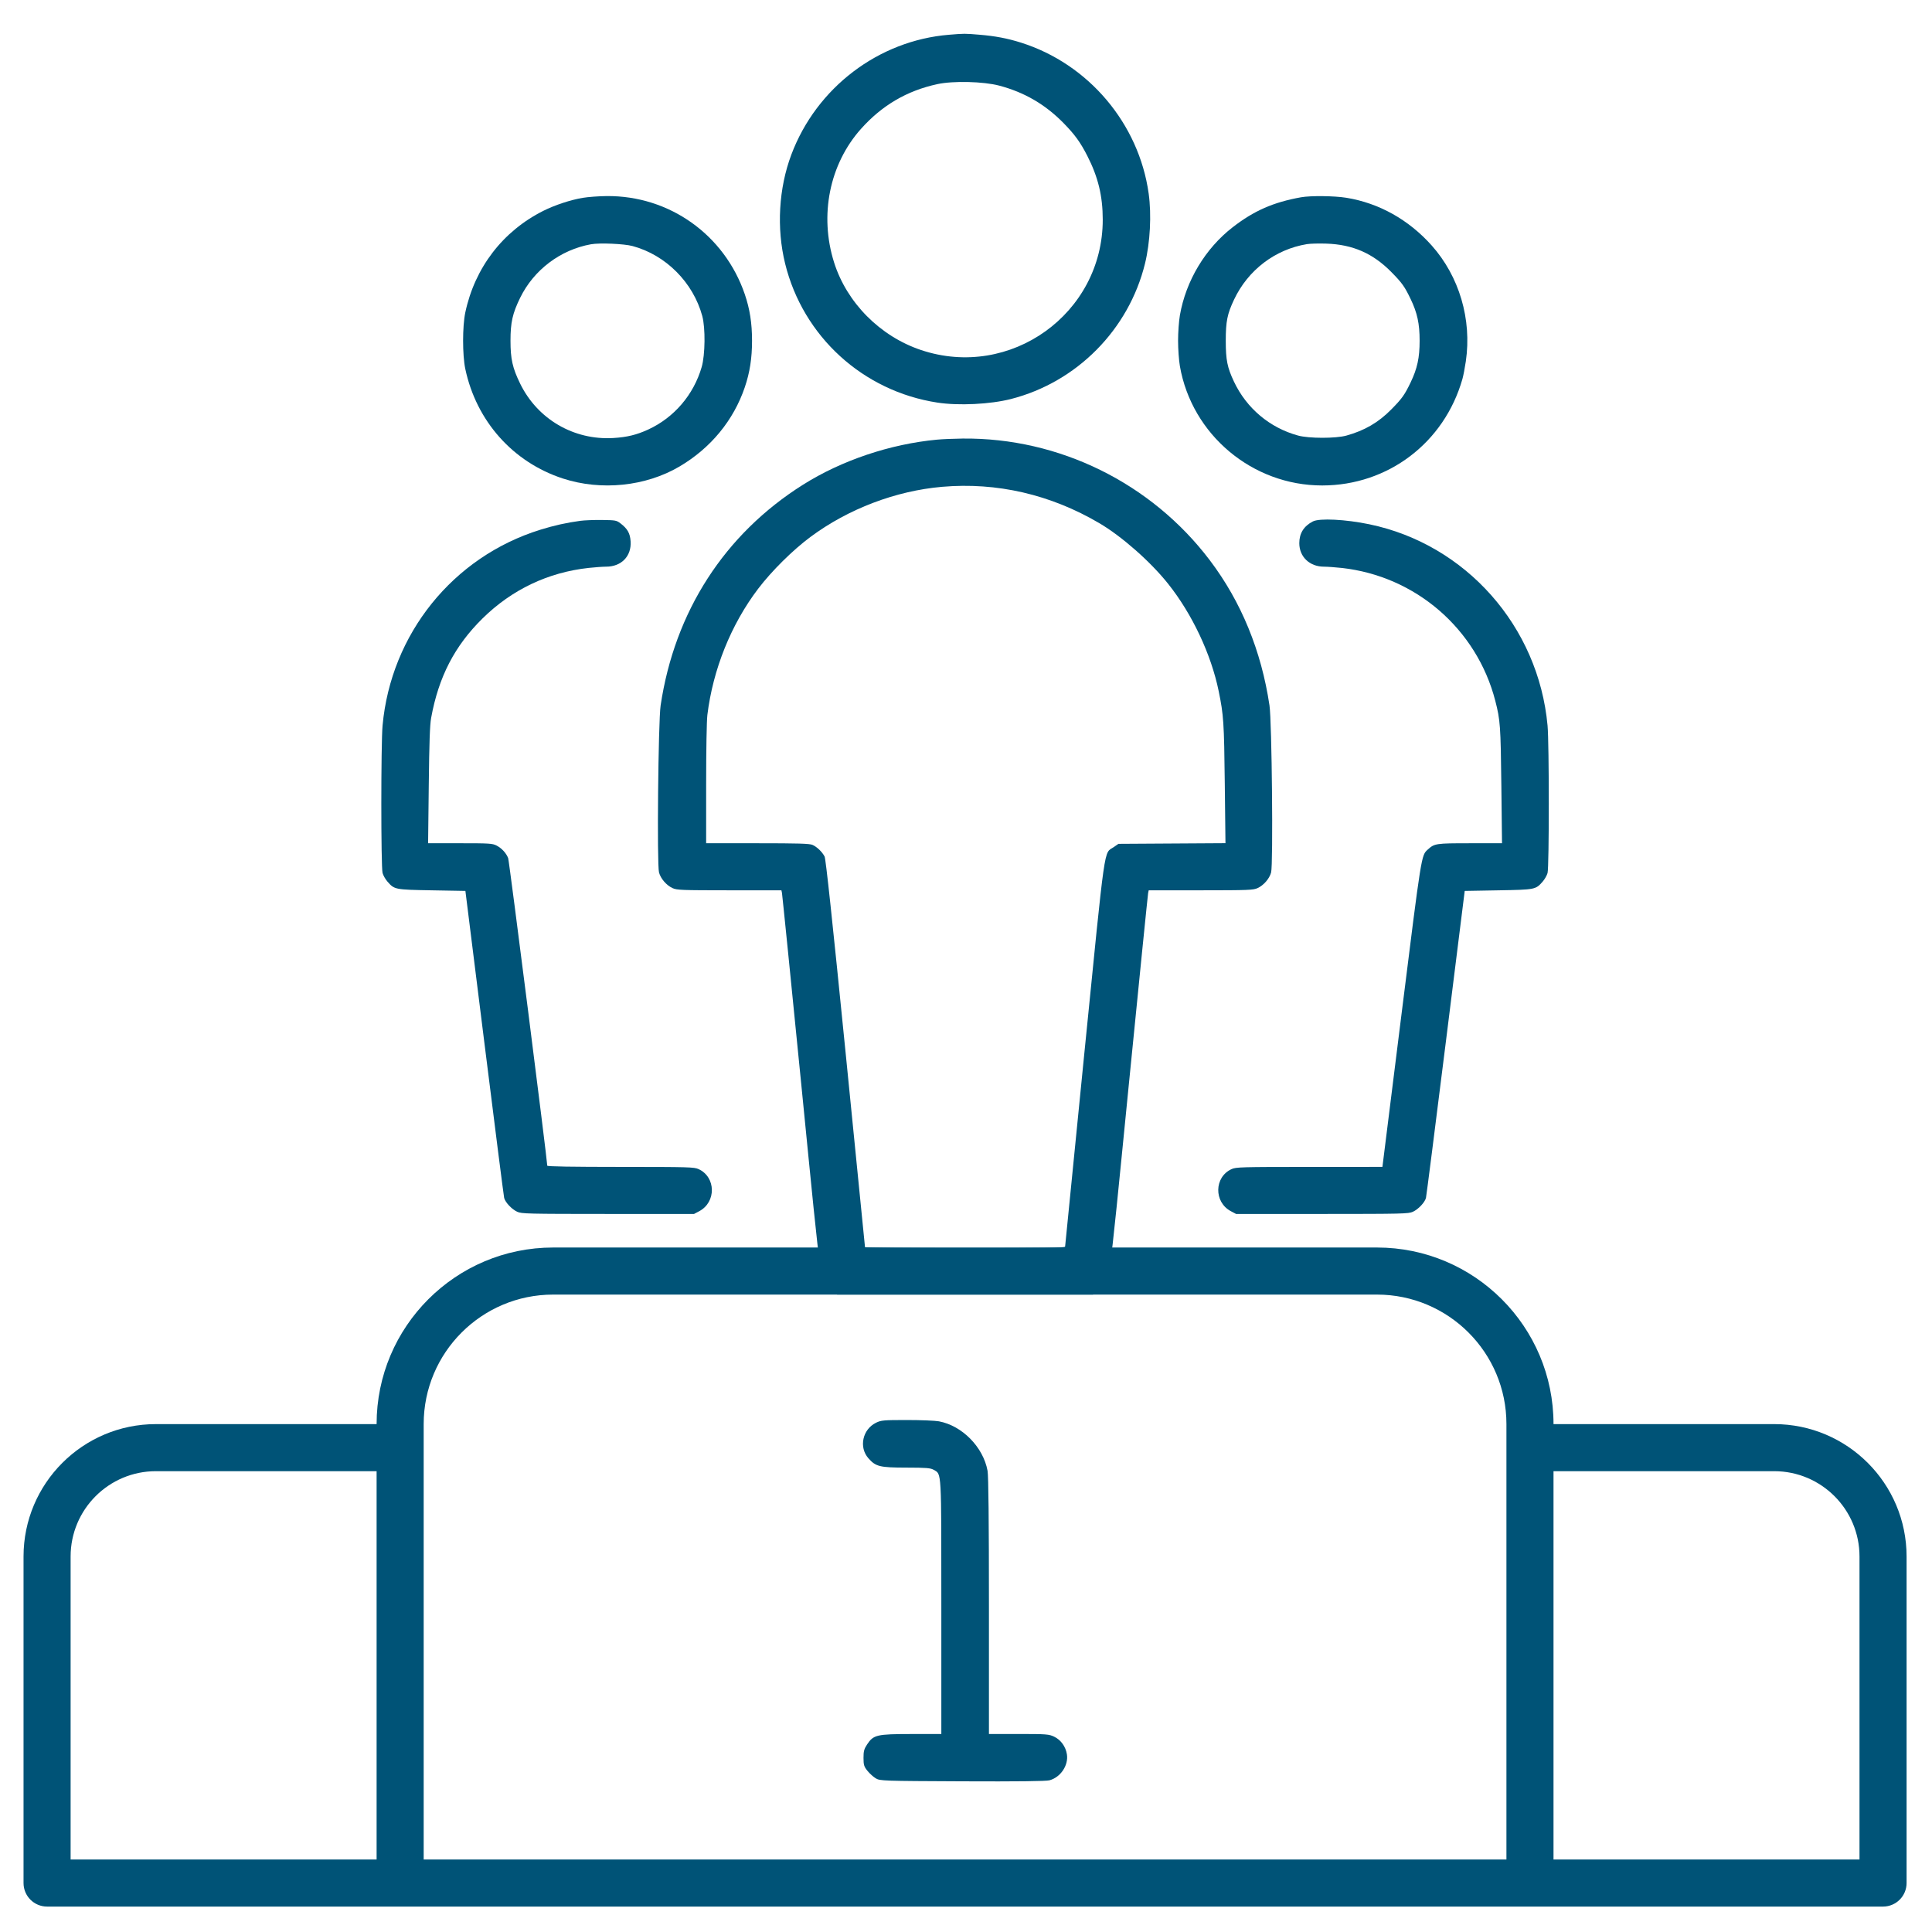 <?xml version="1.0" encoding="UTF-8" standalone="no"?><!DOCTYPE svg PUBLIC "-//W3C//DTD SVG 1.1//EN" "http://www.w3.org/Graphics/SVG/1.1/DTD/svg11.dtd"><svg width="100%" height="100%" viewBox="0 0 684 684" version="1.1" xmlns="http://www.w3.org/2000/svg" xmlns:xlink="http://www.w3.org/1999/xlink" xml:space="preserve" xmlns:serif="http://www.serif.com/" style="fill-rule:evenodd;clip-rule:evenodd;stroke-linejoin:round;stroke-miterlimit:2;"><rect id="team" x="0" y="0" width="683.333" height="683.333" style="fill:none;"/><g id="team1" serif:id="team"><path d="M666.667,675l-650,0c-4.603,0 -8.334,-3.731 -8.334,-8.333l0,-115.61c0,-25.869 21.002,-46.87 46.87,-46.87l78.13,-0l0,-0.02c0,-34.495 28.006,-62.5 62.5,-62.5l291.667,-0c34.495,-0 62.5,28.005 62.5,62.5l0,0.02l78.13,-0c25.868,-0 46.87,21.001 46.87,46.87l0,115.61c0,4.602 -3.731,8.333 -8.333,8.333Zm-533.334,-154.147l-78.13,0c-16.669,0 -30.203,13.534 -30.203,30.204l0,107.276l108.333,0l0,-137.48Zm400,137.48l0,-154.166c0,-25.296 -20.537,-45.834 -45.833,-45.834l-291.667,0c-25.296,0 -45.833,20.538 -45.833,45.834l0,154.166l383.333,0Zm16.667,0l108.333,0l0,-107.276c0,-16.67 -13.533,-30.204 -30.203,-30.204l-78.13,0l-0,137.48Z" style="fill:#005377;"/><path d="M310.11,503.722c-4.749,2.351 -6.094,8.651 -2.677,12.542c2.606,2.969 4.006,3.315 13.464,3.326c7.047,0.009 8.564,0.132 9.673,0.787c2.827,1.67 2.697,-0.665 2.697,48.606l0,44.917l-10.591,0.01c-12.278,0.011 -13.442,0.285 -15.687,3.681c-1.067,1.613 -1.282,2.42 -1.275,4.787c0.008,2.495 0.182,3.062 1.415,4.587c0.774,0.957 2.103,2.151 2.953,2.652c1.496,0.881 2.487,0.915 30.605,1.037c19.607,0.086 29.648,-0.031 30.87,-0.36c3.941,-1.061 6.783,-5.307 6.166,-9.212c-0.43,-2.723 -2.126,-5.076 -4.481,-6.216c-1.858,-0.899 -2.726,-0.966 -12.558,-0.966l-10.561,-0l-0,-45.244c-0,-30.434 -0.162,-46.129 -0.492,-47.947c-1.527,-8.387 -8.987,-15.97 -17.223,-17.507c-1.35,-0.252 -6.475,-0.458 -11.389,-0.457c-8.218,0 -9.094,0.079 -10.909,0.977" style="fill:#005377;"/><path d="M335.964,12.308c5.559,-0.456 5.471,-0.456 10.801,-0.015c5.594,0.464 9.888,1.28 14.681,2.792c23.918,7.542 41.778,28.652 45.227,53.457c1.043,7.502 0.525,17.347 -1.305,24.791c-5.75,23.39 -24.147,41.974 -47.451,47.934c-7.322,1.873 -18.537,2.419 -26.042,1.268c-26.35,-4.04 -47.567,-23.405 -53.91,-49.202c-3.088,-12.563 -2.281,-26.691 2.208,-38.615c8.918,-23.693 30.846,-40.362 55.791,-42.41Zm-4.089,17.474c-10.791,2.334 -19.606,7.499 -27.069,15.863c-11.136,12.482 -14.779,30.56 -9.518,47.241c4.508,14.294 16.301,26.183 30.789,31.036c31.632,10.598 64.348,-12.871 64.338,-46.155c-0.002,-8.355 -1.627,-15.075 -5.463,-22.587c-2.459,-4.818 -4.423,-7.527 -8.399,-11.589c-6.466,-6.603 -13.865,-10.915 -22.78,-13.276c-5.583,-1.479 -16.318,-1.74 -21.898,-0.533Z" style="fill:#005377;"/><path d="M206.307,70.044c1.916,-0.321 5.747,-0.603 8.512,-0.627c22.148,-0.187 41.662,13.691 48.861,34.75c1.785,5.218 2.57,10.248 2.57,16.458c0,6.187 -0.781,11.214 -2.558,16.458c-3.977,11.742 -12.075,21.573 -23.133,28.085c-11.966,7.047 -27.743,8.667 -41.289,4.241c-17.682,-5.779 -30.616,-20.307 -34.54,-38.798c-1.035,-4.877 -1.035,-15.095 0,-19.972c3.375,-15.905 13.304,-28.825 27.682,-36.021c4.037,-2.021 9.615,-3.856 13.895,-4.574Zm2.928,16.435c-10.819,1.942 -20.249,9.064 -25.075,18.938c-2.709,5.542 -3.425,8.724 -3.425,15.208c-0,6.484 0.716,9.666 3.425,15.208c6.153,12.588 18.998,20.077 32.997,19.239c4.843,-0.29 8.261,-1.125 12.36,-3.016c9.167,-4.231 16.076,-12.318 18.913,-22.14c1.239,-4.289 1.345,-13.826 0.2,-18.041c-3.227,-11.88 -12.909,-21.598 -24.672,-24.763c-3.022,-0.814 -11.65,-1.184 -14.723,-0.633Z" style="fill:#005377;"/><path d="M460.625,69.842c3.374,-0.606 11.776,-0.514 16.03,0.176c11.533,1.871 22.067,7.757 30.205,16.877c9.784,10.965 14.27,26.177 12.098,41.022c-0.335,2.291 -0.876,5.104 -1.202,6.25c-6.423,22.572 -26.343,37.698 -49.658,37.706c-24.715,0.009 -46.148,-17.964 -50.371,-42.24c-0.354,-2.036 -0.644,-6.089 -0.644,-9.008c0,-2.919 0.29,-6.973 0.644,-9.008c2.121,-12.195 8.98,-23.632 18.684,-31.157c7.548,-5.853 14.388,-8.852 24.214,-10.618Zm2.083,16.588c-11.253,1.847 -20.854,9.155 -25.81,19.649c-2.4,5.081 -2.93,7.711 -2.93,14.546c-0,6.813 0.531,9.467 2.897,14.477c4.469,9.463 12.676,16.365 22.718,19.104c3.833,1.046 13.33,1.052 17.083,0.011c6.469,-1.795 11.353,-4.643 15.93,-9.288c3.774,-3.83 4.693,-5.116 6.818,-9.538c2.362,-4.915 3.188,-8.741 3.188,-14.766c0,-6.025 -0.826,-9.851 -3.188,-14.766c-2.125,-4.422 -3.044,-5.708 -6.818,-9.538c-6.544,-6.642 -13.664,-9.758 -23.013,-10.071c-2.635,-0.089 -5.729,-0.008 -6.875,0.18Z" style="fill:#005377;"/><path d="M331.667,155.658c1.948,-0.185 6.073,-0.361 9.166,-0.393c34.137,-0.342 66.809,15.753 87.501,43.105c11.103,14.677 18.228,32.022 21.114,51.397c0.848,5.691 1.336,56.28 0.571,59.121c-0.592,2.199 -2.638,4.558 -4.807,5.543c-1.534,0.697 -3.175,0.76 -20.1,0.768l-18.429,0.009l-0.199,0.938c-0.109,0.515 -3.214,31.312 -6.899,68.437c-7.539,75.932 -6.679,70.062 -10.617,72.497l-2.028,1.253l-90.547,0l-2.028,-1.253c-3.937,-2.435 -3.078,3.435 -10.616,-72.497c-3.686,-37.125 -6.791,-67.922 -6.9,-68.437l-0.198,-0.938l-18.43,-0.009c-16.925,-0.008 -18.566,-0.071 -20.1,-0.768c-2.169,-0.985 -4.214,-3.344 -4.806,-5.543c-0.766,-2.841 -0.277,-53.43 0.57,-59.12c4.951,-33.24 22.639,-60.668 50.401,-78.155c13.69,-8.623 30.787,-14.381 47.381,-15.955Zm1.875,16.692c-16.411,1.419 -33.214,7.809 -46.556,17.705c-6.314,4.683 -13.766,12.063 -18.589,18.408c-9.572,12.596 -15.98,28.524 -17.963,44.651c-0.248,2.021 -0.434,12.49 -0.434,24.479l0,20.949l18.138,-0c14.359,-0 18.418,0.118 19.48,0.566c1.57,0.664 3.457,2.471 4.317,4.133c0.423,0.817 2.696,22.035 7.457,69.592c3.767,37.63 6.851,68.558 6.853,68.73c0.003,0.171 15.943,0.312 35.422,0.312c28.053,0 35.417,-0.108 35.42,-0.521c0.003,-0.286 3.078,-31.213 6.835,-68.725c7.609,-75.981 6.788,-70.234 10.386,-72.727l1.662,-1.152l18.945,-0.117l18.946,-0.116l-0.24,-21.134c-0.245,-21.616 -0.416,-24.198 -2.157,-32.686c-2.684,-13.086 -9.399,-27.334 -17.921,-38.03c-6.248,-7.842 -16.387,-16.77 -24.376,-21.467c-17.252,-10.141 -36.236,-14.527 -55.625,-12.85Z" style="fill:#005377;"/><path d="M205.417,184.397c-4.817,0.648 -9.272,1.641 -14.128,3.15c-30.921,9.606 -52.873,36.857 -55.847,69.328c-0.585,6.381 -0.585,50.094 -0,52.199c0.24,0.866 1.017,2.234 1.726,3.042c2.494,2.841 2.601,2.862 15.737,3.092l11.863,0.209l6.724,53.799c3.698,29.589 6.846,54.289 6.997,54.888c0.398,1.587 2.709,4.037 4.632,4.911c1.567,0.711 3.569,0.759 32.126,0.768l30.455,0.009l1.837,-0.97c6.092,-3.216 5.955,-12.104 -0.23,-14.914c-1.575,-0.715 -3.358,-0.765 -27.621,-0.774c-17.403,-0.006 -25.938,-0.149 -25.938,-0.435c0,-1.928 -13.48,-107.979 -13.842,-108.9c-0.701,-1.785 -2.31,-3.524 -4.11,-4.442c-1.47,-0.75 -2.505,-0.815 -12.916,-0.815l-11.317,-0l0.234,-20.521c0.175,-15.302 0.389,-21.369 0.841,-23.854c2.642,-14.507 8.312,-25.482 18.19,-35.209c10.376,-10.216 23.218,-16.329 37.591,-17.893c2.225,-0.242 4.997,-0.44 6.159,-0.44c5.417,0 9.013,-3.705 8.679,-8.942c-0.182,-2.863 -1.087,-4.478 -3.566,-6.371c-1.43,-1.092 -1.735,-1.149 -6.534,-1.213c-2.769,-0.036 -6.253,0.097 -7.742,0.298" style="fill:#005377;"/><path d="M464.792,184.612c-3.202,1.662 -4.792,4.212 -4.792,7.683c0,4.848 3.659,8.33 8.753,8.33c1.162,-0 3.934,0.198 6.159,0.44c26.236,2.855 47.911,21.578 54.479,47.06c1.755,6.81 1.903,8.875 2.143,29.896l0.235,20.521l-11.322,-0c-12.112,-0 -12.583,0.07 -14.967,2.236c-2.3,2.089 -2.168,1.265 -9.27,58.091l-6.781,54.256l-25.86,0.009c-24.189,0.009 -25.969,0.059 -27.544,0.774c-6.186,2.81 -6.323,11.698 -0.23,14.914l1.836,0.97l30.455,-0.01c28.558,-0.008 30.56,-0.056 32.126,-0.767c1.923,-0.874 4.234,-3.324 4.633,-4.911c0.15,-0.599 3.298,-25.299 6.996,-54.888l6.724,-53.799l11.863,-0.209c13.136,-0.231 13.243,-0.251 15.737,-3.092c0.71,-0.808 1.486,-2.176 1.727,-3.042c0.584,-2.105 0.584,-45.818 -0,-52.199c-3.219,-35.14 -28.915,-64.16 -63.1,-71.263c-8.422,-1.75 -17.664,-2.212 -20,-1" style="fill:#005377;"/></g></svg>